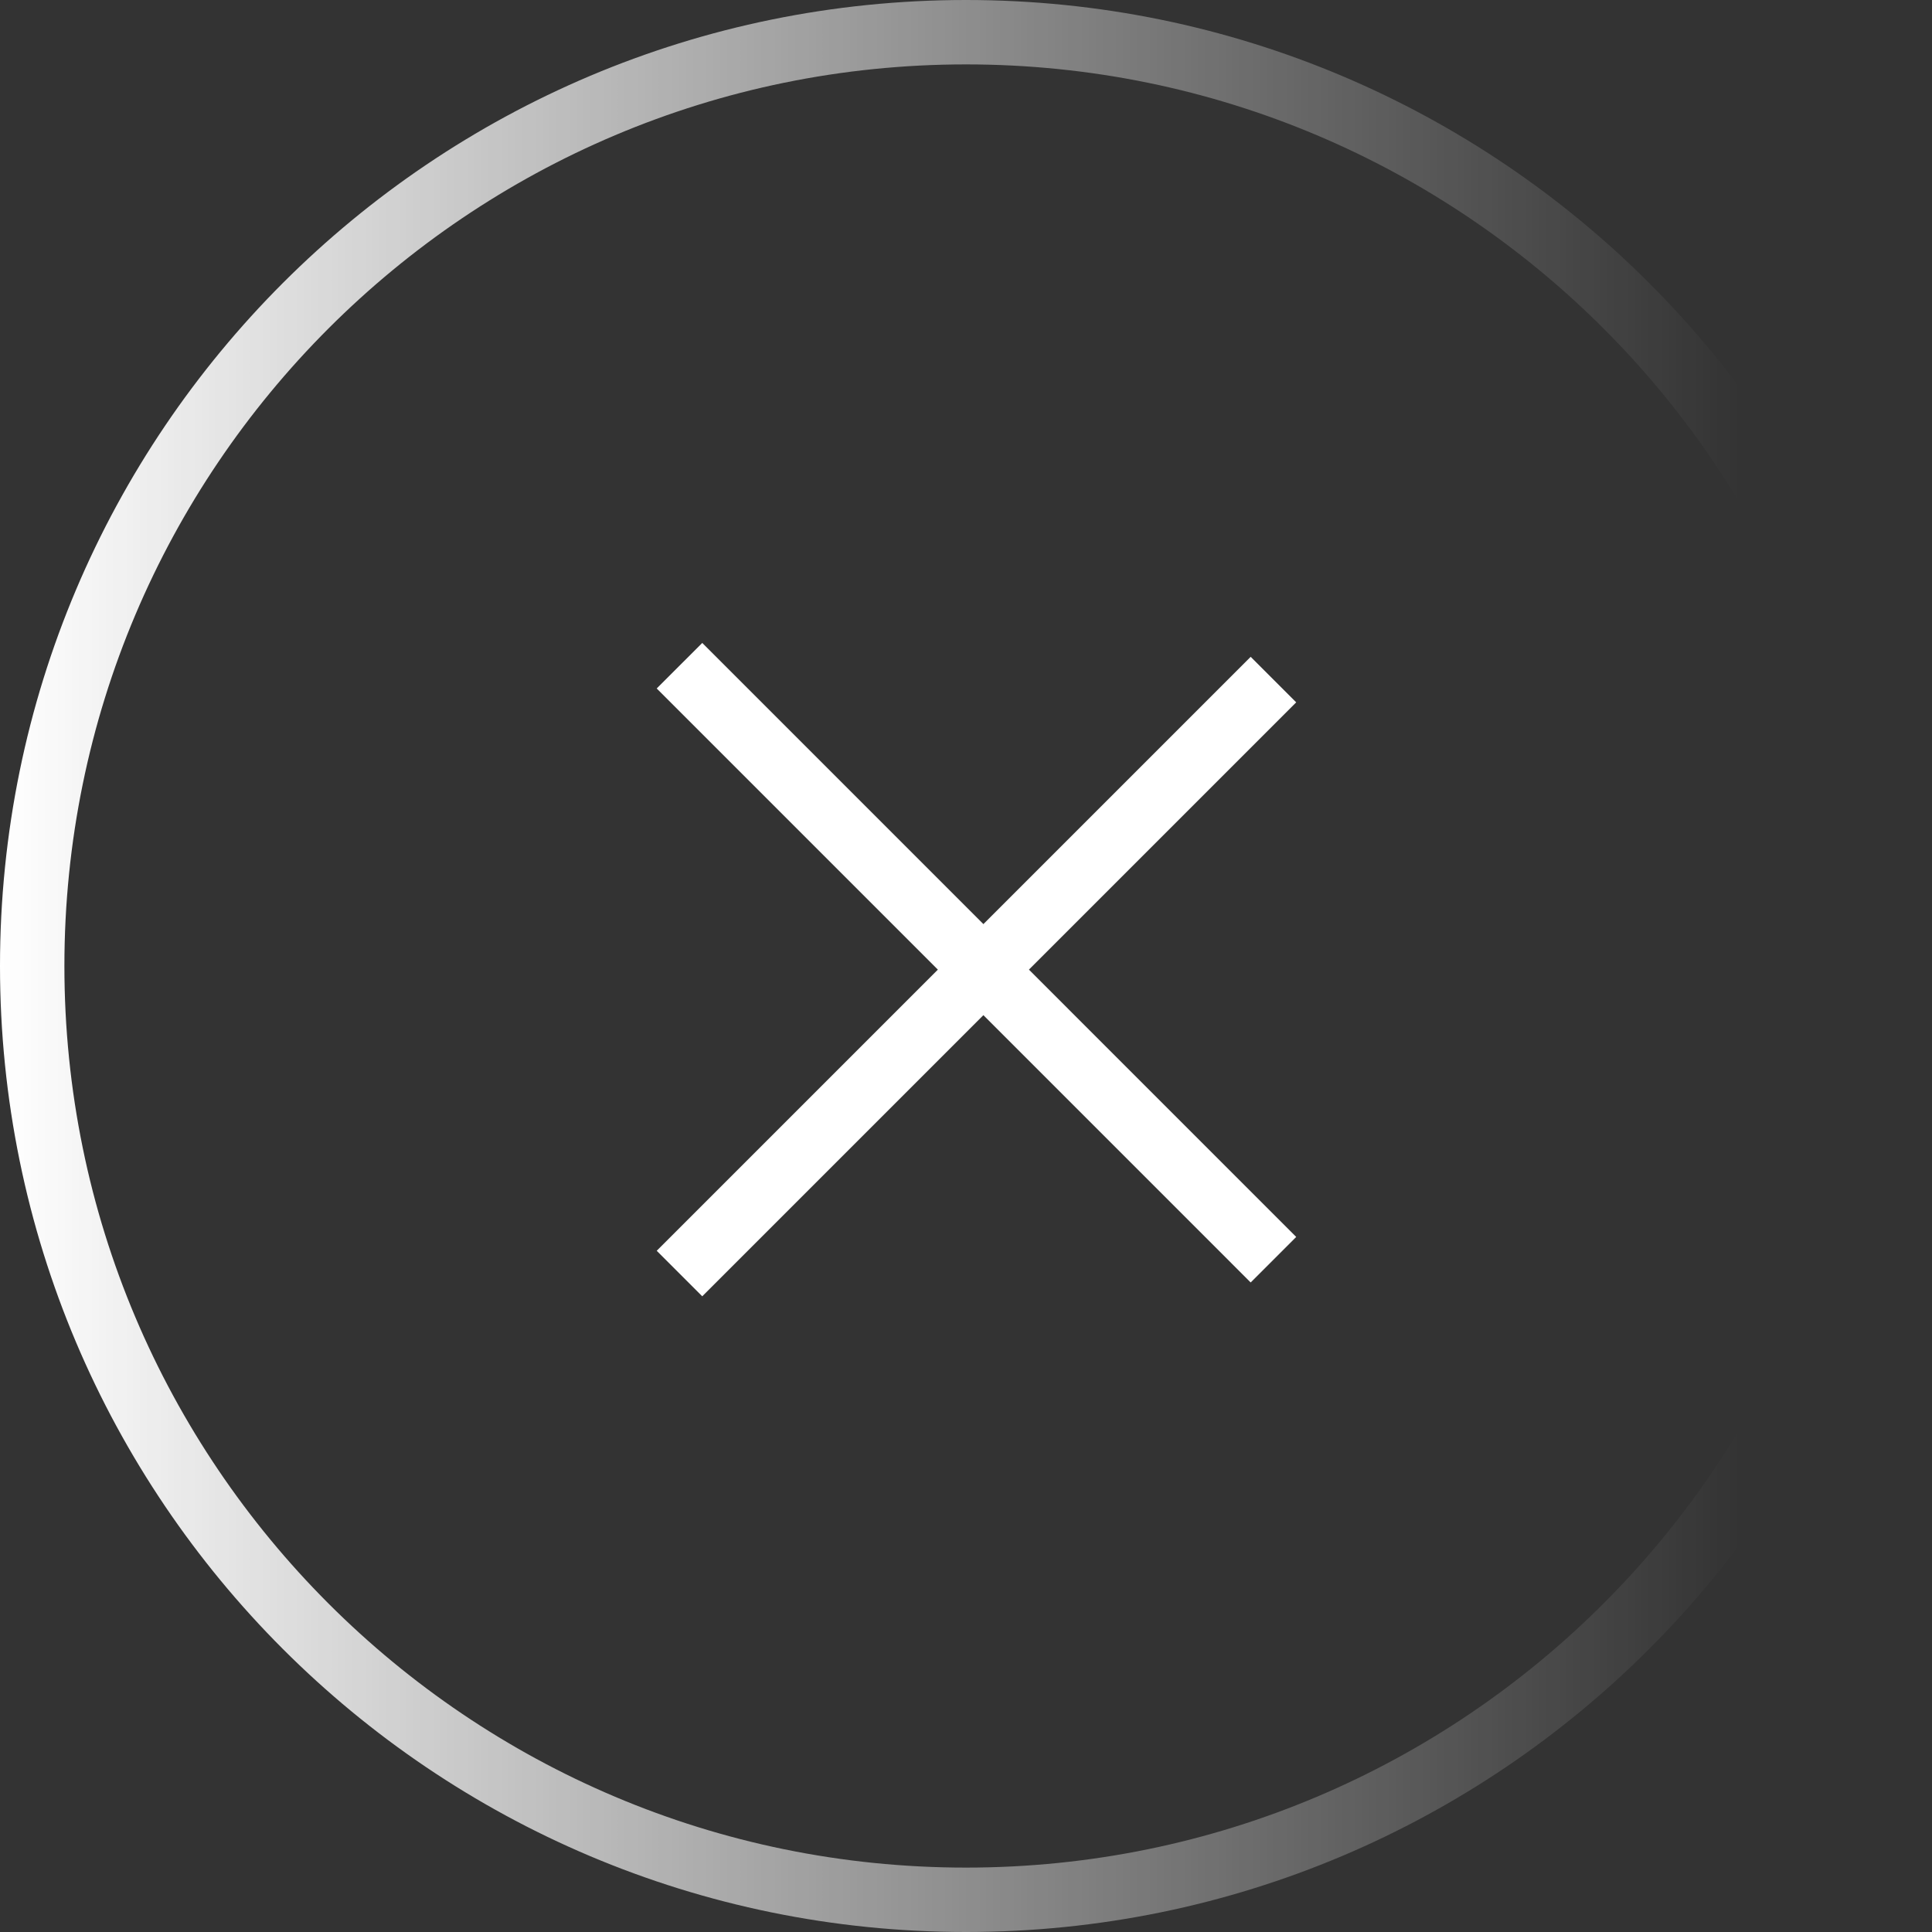 <svg width="60" height="60" viewBox="0 0 60 60" fill="none" xmlns="http://www.w3.org/2000/svg">
<rect x="0" y="0" width="60" height="60" fill="#333333" stroke="none"/>
<g clip-path="url(#clip0_3931_2)">
<path d="M30 1C13.984 1 1 13.984 1 30C1 46.016 13.984 59 30 59C46.016 59 59 46.016 59 30C59 13.984 46.016 1 30 1Z" stroke="url(#paint0_linear_3931_2)" stroke-width="2"/>
<path d="M21.102 39.551L39.548 21.105" stroke="white" stroke-width="2"/>
<path d="M39.548 39.121L21.102 20.674" stroke="white" stroke-width="2"/>
</g>
<defs>
<linearGradient id="paint0_linear_3931_2" x1="9.8656e-07" y1="30" x2="60" y2="30" gradientUnits="userSpaceOnUse">
<stop stop-color="white"/>
<stop offset="0.901" stop-color="white" stop-opacity="0"/>
</linearGradient>
<clipPath id="clip0_3931_2">
<rect width="60" height="60" fill="white"/>
</clipPath>
</defs>
</svg>
